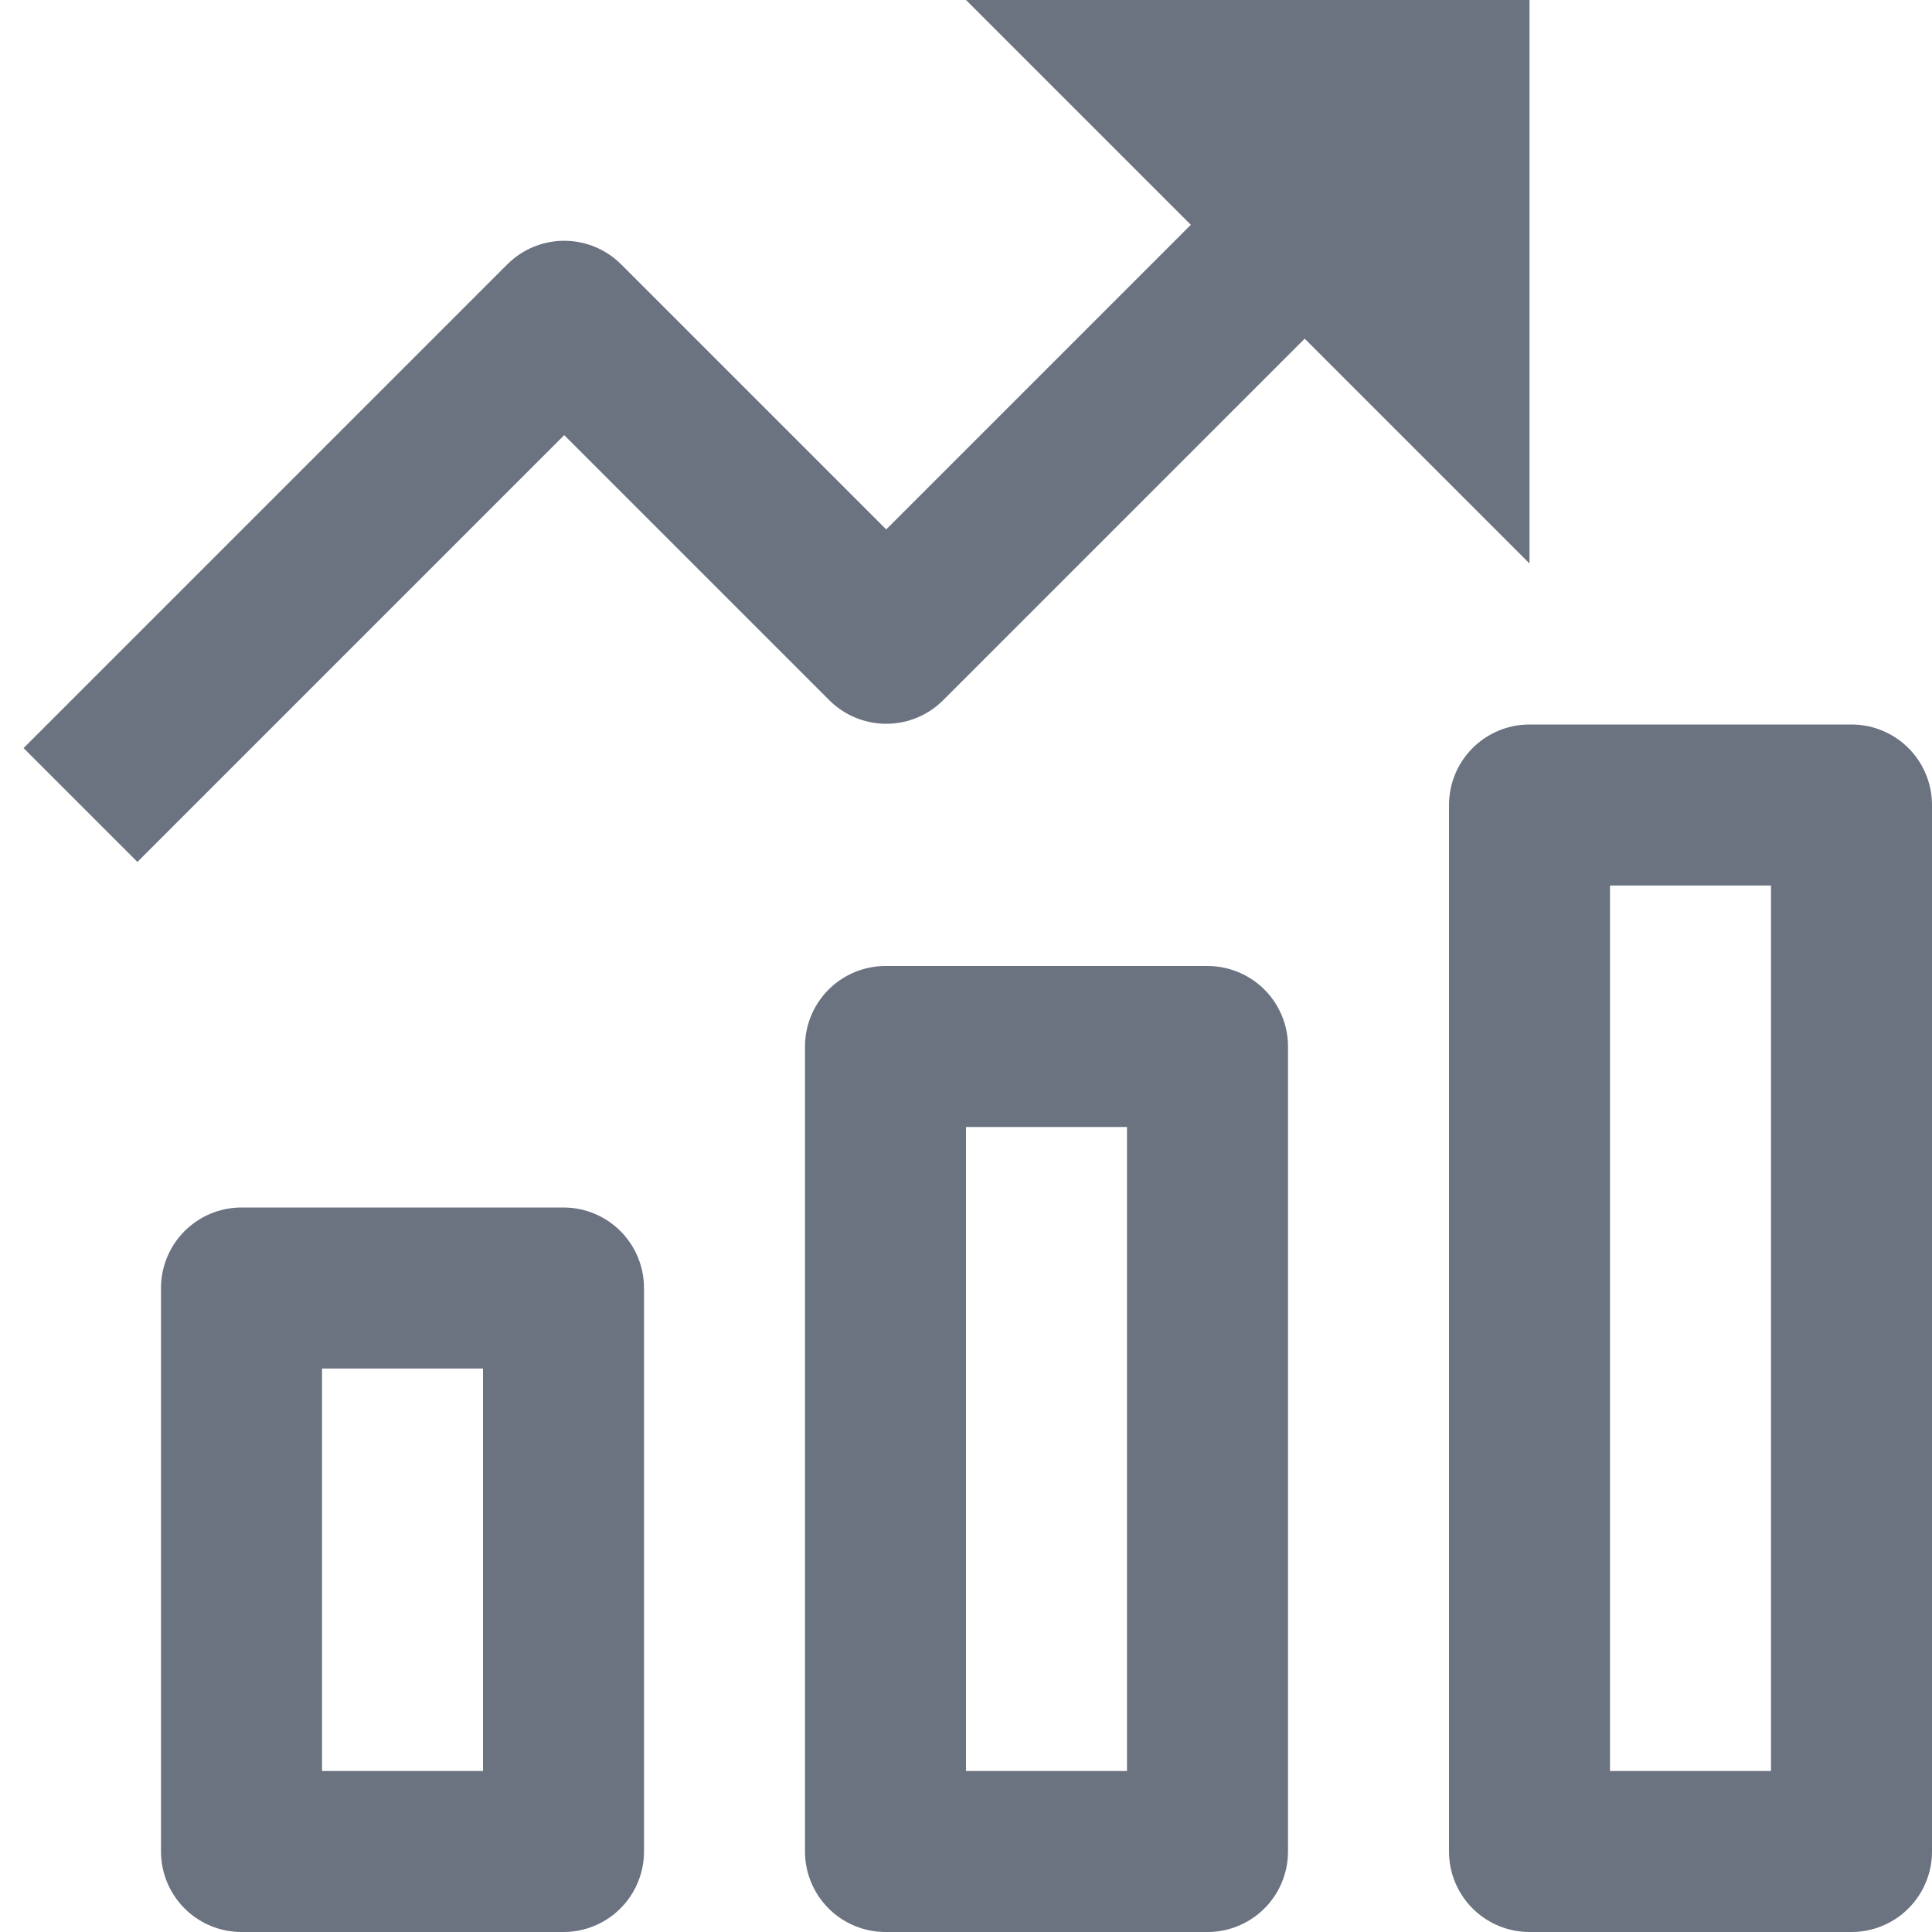<svg xmlns="http://www.w3.org/2000/svg" fill="none" viewBox="0 0 24 24" height="128" width="128"><path stroke="#6b7280" stroke-linejoin="round" stroke-width="2" d="m1 10 6.009-6.009 4 4L18 1"></path><path fill="#6b7280" d="M12 0h7v7l-7-7Z"></path><path stroke="#6b7280" stroke-linejoin="round" stroke-width="2" d="M7 16H3v7h4v-7Z"></path><path stroke="#6b7280" stroke-linejoin="round" stroke-width="2" d="M15 13h-4v10h4V13Z"></path><path stroke="#6b7280" stroke-linejoin="round" stroke-width="2" d="M23 10h-4v13h4V10Z"></path></svg>